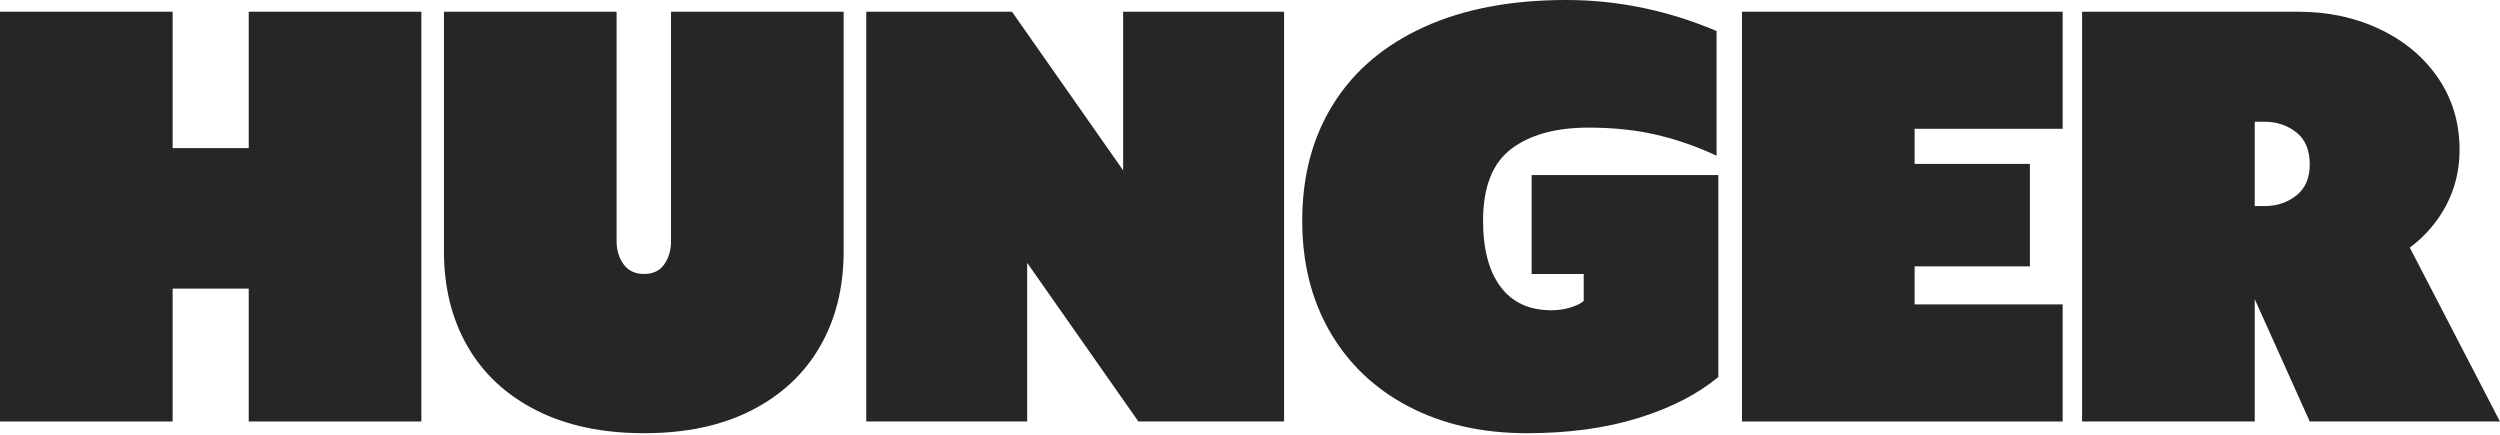 <svg width="100%" viewBox="0 0 1432 249" fill="none" xmlns="http://www.w3.org/2000/svg"><g clip-path="url(#clip0_583_5447)"><path d="M142.466 165.313H98.888V241.431H0V6.706H98.888V84.836H142.466V6.706H241.354V241.431H142.466V165.313Z" fill="#262626"></path><path d="M307.257 235.06C290.06 226.341 276.92 214.169 267.869 198.51C258.818 182.85 254.293 164.642 254.293 143.852V6.706H353.181V138.152C353.181 143.282 354.522 147.709 357.204 151.397C359.885 155.086 363.807 156.93 368.936 156.93C374.065 156.93 377.92 155.086 380.501 151.397C383.082 147.709 384.356 143.282 384.356 138.152V6.706H483.244V143.852C483.244 164.642 478.719 182.85 469.668 198.51C460.617 214.169 447.544 226.341 430.448 235.06C413.352 243.778 392.837 248.137 368.936 248.137C345.035 248.137 324.453 243.778 307.257 235.06Z" fill="#262626"></path><path d="M735.526 6.706V241.431H652.058L588.367 150.559V241.431H496.184V6.706H579.652L643.342 97.578V6.706H735.526Z" fill="#262626"></path><path d="M806.927 232.881C787.484 222.72 772.467 208.469 761.841 190.127C751.214 171.785 745.918 150.559 745.918 126.416C745.918 100.697 751.885 78.365 763.852 59.352C775.819 40.339 793.116 25.719 815.81 15.425C838.504 5.13 865.589 0 897.099 0C926.598 0 955.326 5.935 983.249 17.772V89.195C972.288 84.065 960.958 80.075 949.225 77.291C937.493 74.508 924.352 73.1 909.838 73.1C891.066 73.1 876.316 77.191 865.589 85.339C854.862 93.487 849.499 107.202 849.499 126.416C849.499 142.746 852.851 155.354 859.556 164.307C866.26 173.26 875.981 177.72 888.719 177.72C892.306 177.72 895.826 177.217 899.278 176.211C902.731 175.205 905.379 173.931 907.156 172.355V156.93H877.322V100.261H984.255V215.947C972.422 225.772 957.17 233.618 938.498 239.419C919.827 245.22 898.541 248.138 874.64 248.138C848.929 248.138 826.369 243.041 806.927 232.881Z" fill="#262626"></path><path d="M997.798 6.706H1181.49V73.77H1096.69V93.889H1162.72V152.571H1096.69V174.367H1181.49V241.431H997.798V6.706Z" fill="#262626"></path><path d="M1192.62 6.706H1316.32C1333.51 6.706 1349.17 10.059 1363.25 16.766C1377.33 23.472 1388.46 32.794 1396.6 44.765C1404.75 56.736 1408.84 70.417 1408.84 85.842C1408.84 97.243 1406.32 107.738 1401.29 117.362C1396.27 126.986 1389.29 135.134 1380.34 141.84L1431.97 241.431H1323.02L1291.51 171.349V241.431H1192.62V6.706ZM1297.21 118.033C1304.15 118.033 1310.18 116.021 1315.31 111.997C1320.44 107.973 1323.02 102.071 1323.02 94.225C1323.02 85.942 1320.44 79.806 1315.31 75.782C1310.18 71.758 1304.15 69.746 1297.21 69.746H1291.51V118.033H1297.21Z" fill="#262626"></path></g><defs><clipPath id="clip0_583_5447"><rect width="1432" height="248.138" fill="white"></rect></clipPath></defs></svg>